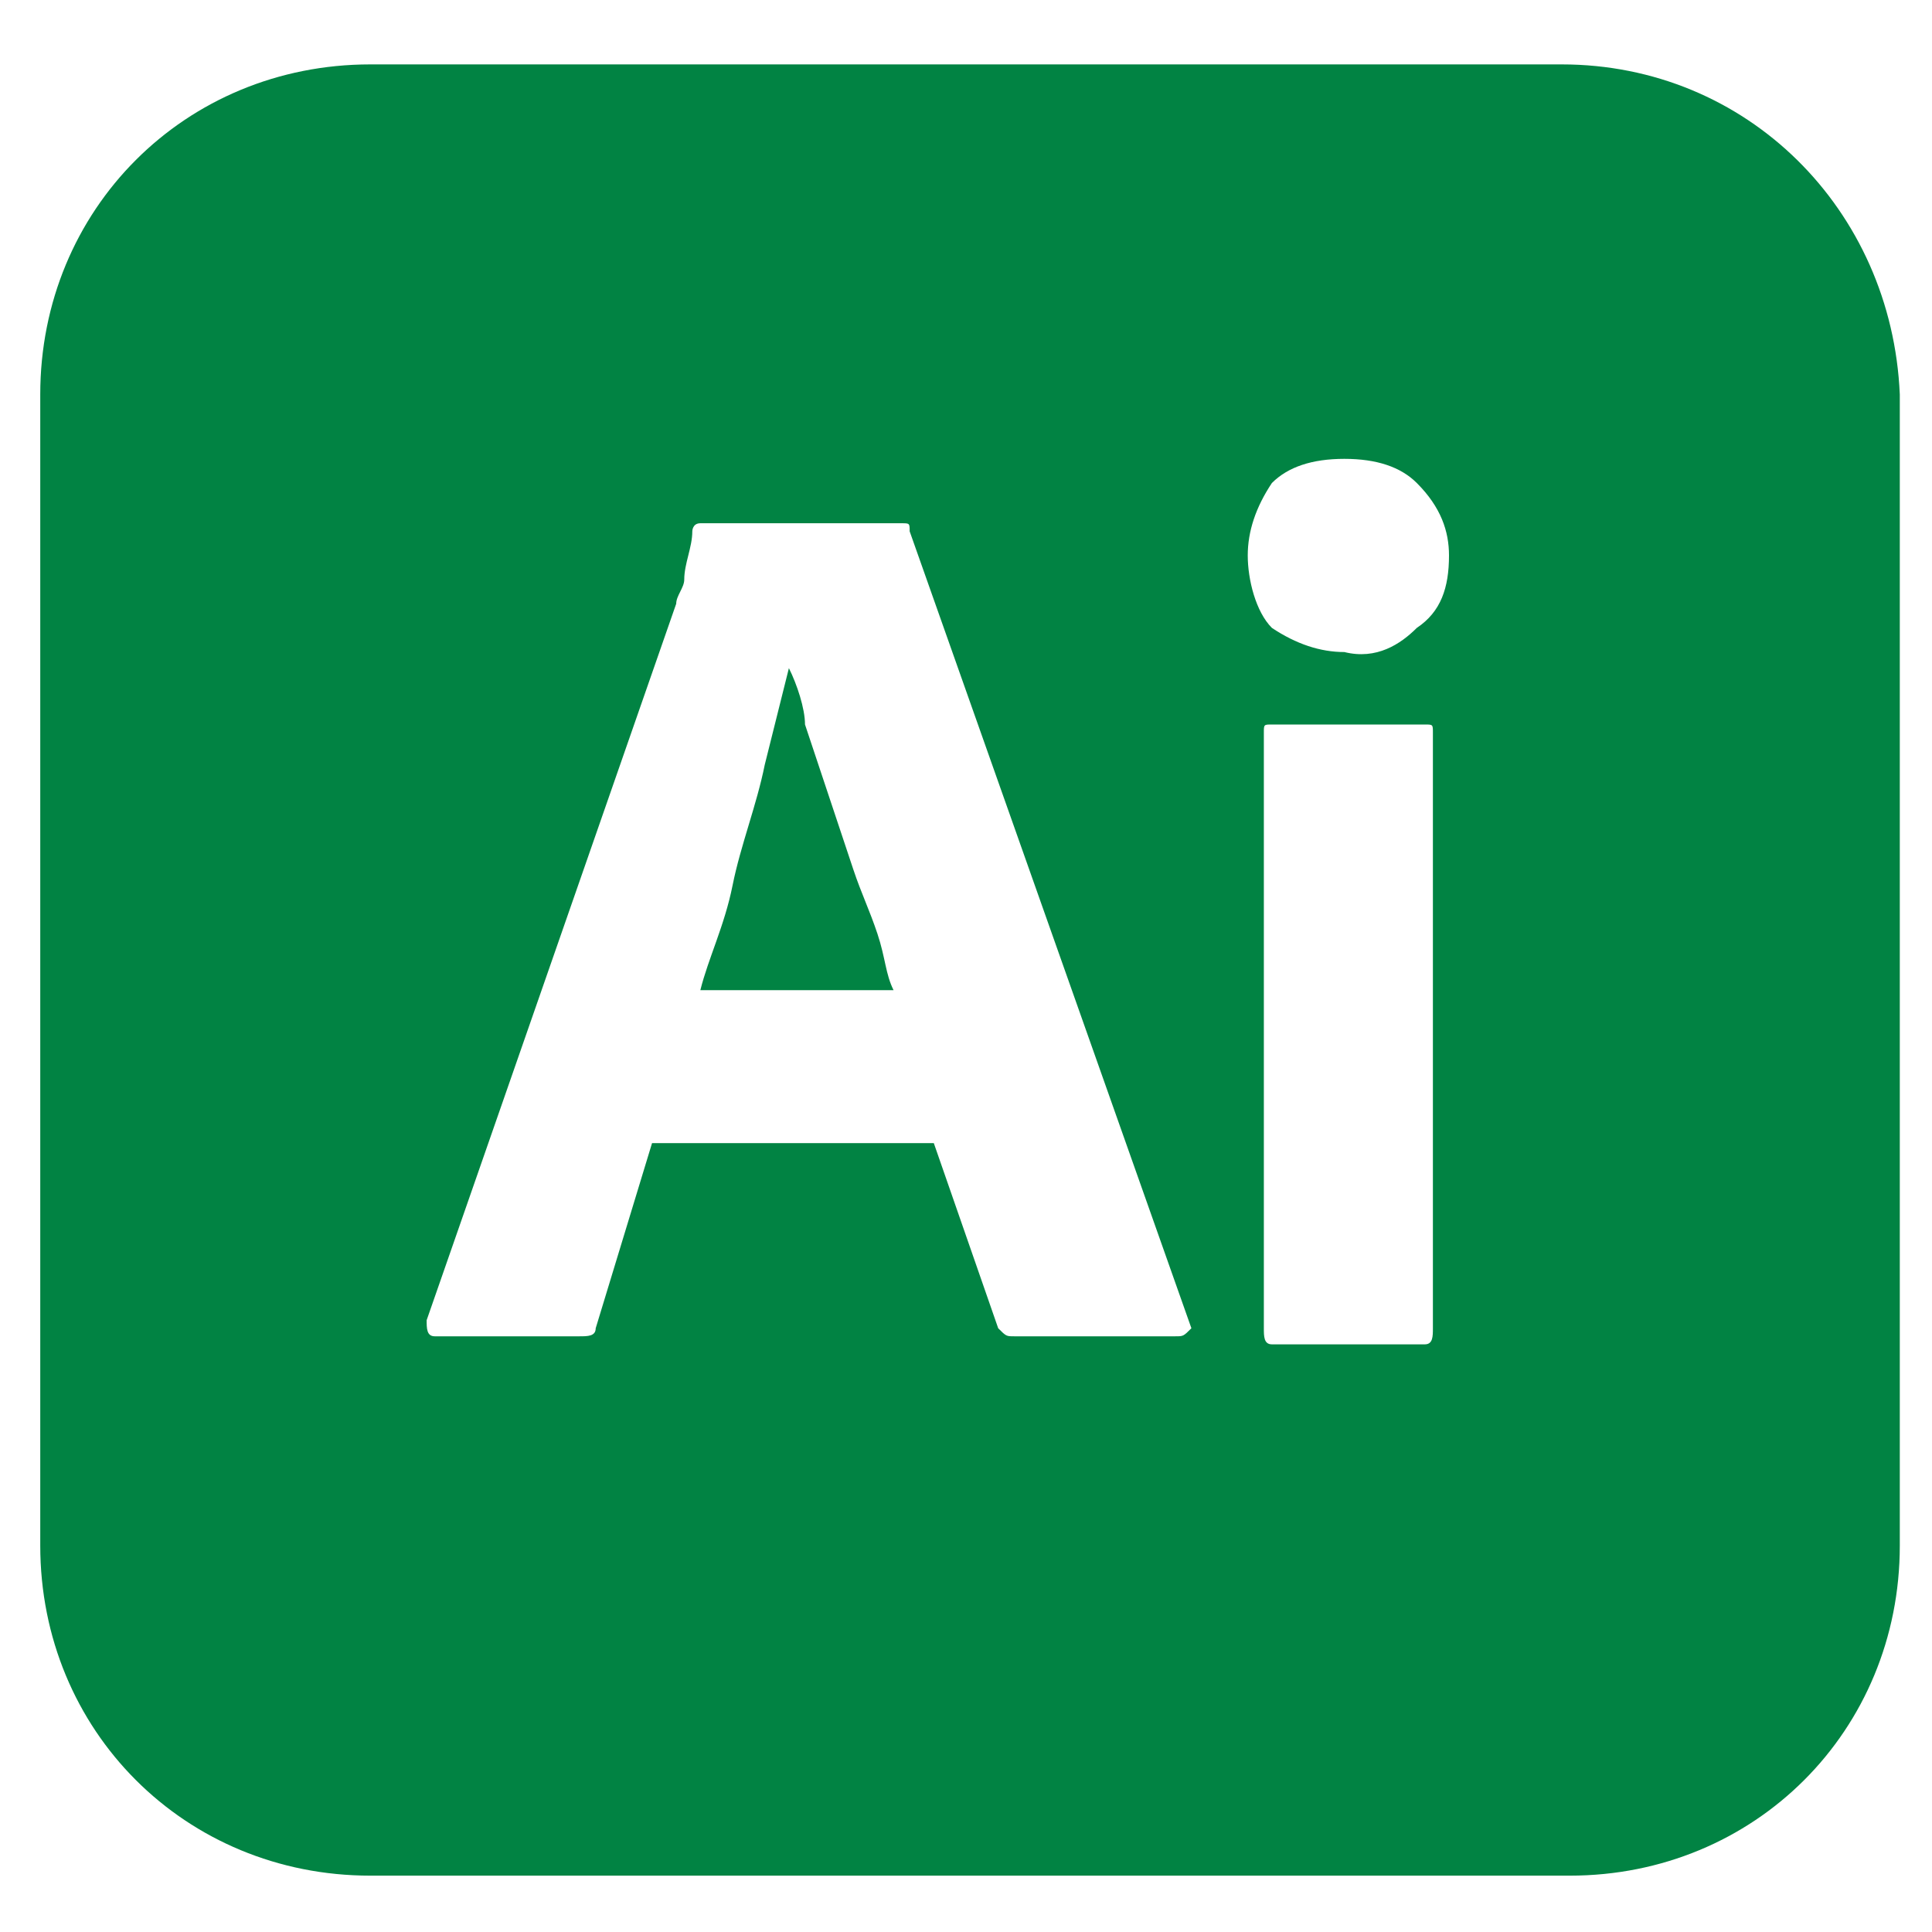 <?xml version="1.0" encoding="utf-8"?>
<!-- Generator: Adobe Illustrator 26.0.1, SVG Export Plug-In . SVG Version: 6.00 Build 0)  -->
<svg version="1.1" id="Layer_1" xmlns="http://www.w3.org/2000/svg" xmlns:xlink="http://www.w3.org/1999/xlink" x="0px" y="0px"
	 viewBox="0 0 24 24" style="enable-background:new 0 0 24 24;" xml:space="preserve">
<style type="text/css">
	.st0{fill:#018343;}
</style>
<path class="st0" d="M10.6,10.8c-0.1-0.3-0.2-0.6-0.3-0.9c-0.1-0.3-0.2-0.6-0.3-0.9C10,8.8,9.9,8.5,9.8,8.3h0
	C9.7,8.7,9.6,9.1,9.5,9.5C9.4,10,9.2,10.5,9.1,11c-0.1,0.5-0.3,0.9-0.4,1.3h2.4c-0.1-0.2-0.1-0.4-0.2-0.7
	C10.8,11.3,10.7,11.1,10.6,10.8L10.6,10.8z M19.4,0.8H4.6c-2.3,0-4.1,1.8-4.1,4.1v14.3c0,2.3,1.8,4.1,4.1,4.1h14.9
	c2.3,0,4.1-1.8,4.1-4.1V4.9C23.5,2.6,21.7,0.8,19.4,0.8z M14.6,16.6h-2c-0.1,0-0.1,0-0.2-0.1l-0.8-2.3H8.1l-0.7,2.3
	c0,0.1-0.1,0.1-0.2,0.1H5.4c-0.1,0-0.1-0.1-0.1-0.2l3.1-8.9c0-0.1,0.1-0.2,0.1-0.3c0-0.2,0.1-0.4,0.1-0.6c0,0,0-0.1,0.1-0.1h2.5
	c0.1,0,0.1,0,0.1,0.1l3.5,9.9C14.7,16.6,14.7,16.6,14.6,16.6L14.6,16.6z M17.8,16.5c0,0.1,0,0.2-0.1,0.2h-1.9
	c-0.1,0-0.1-0.1-0.1-0.2V9.1c0-0.1,0-0.1,0.1-0.1h1.9c0.1,0,0.1,0,0.1,0.1V16.5z M17.6,7.8c-0.2,0.2-0.5,0.4-0.9,0.3
	c-0.3,0-0.6-0.1-0.9-0.3c-0.2-0.2-0.3-0.6-0.3-0.9c0-0.3,0.1-0.6,0.3-0.9c0.2-0.2,0.5-0.3,0.9-0.3c0.4,0,0.7,0.1,0.9,0.3
	C17.9,6.3,18,6.6,18,6.9C18,7.3,17.9,7.6,17.6,7.8L17.6,7.8z"/>
</svg>
